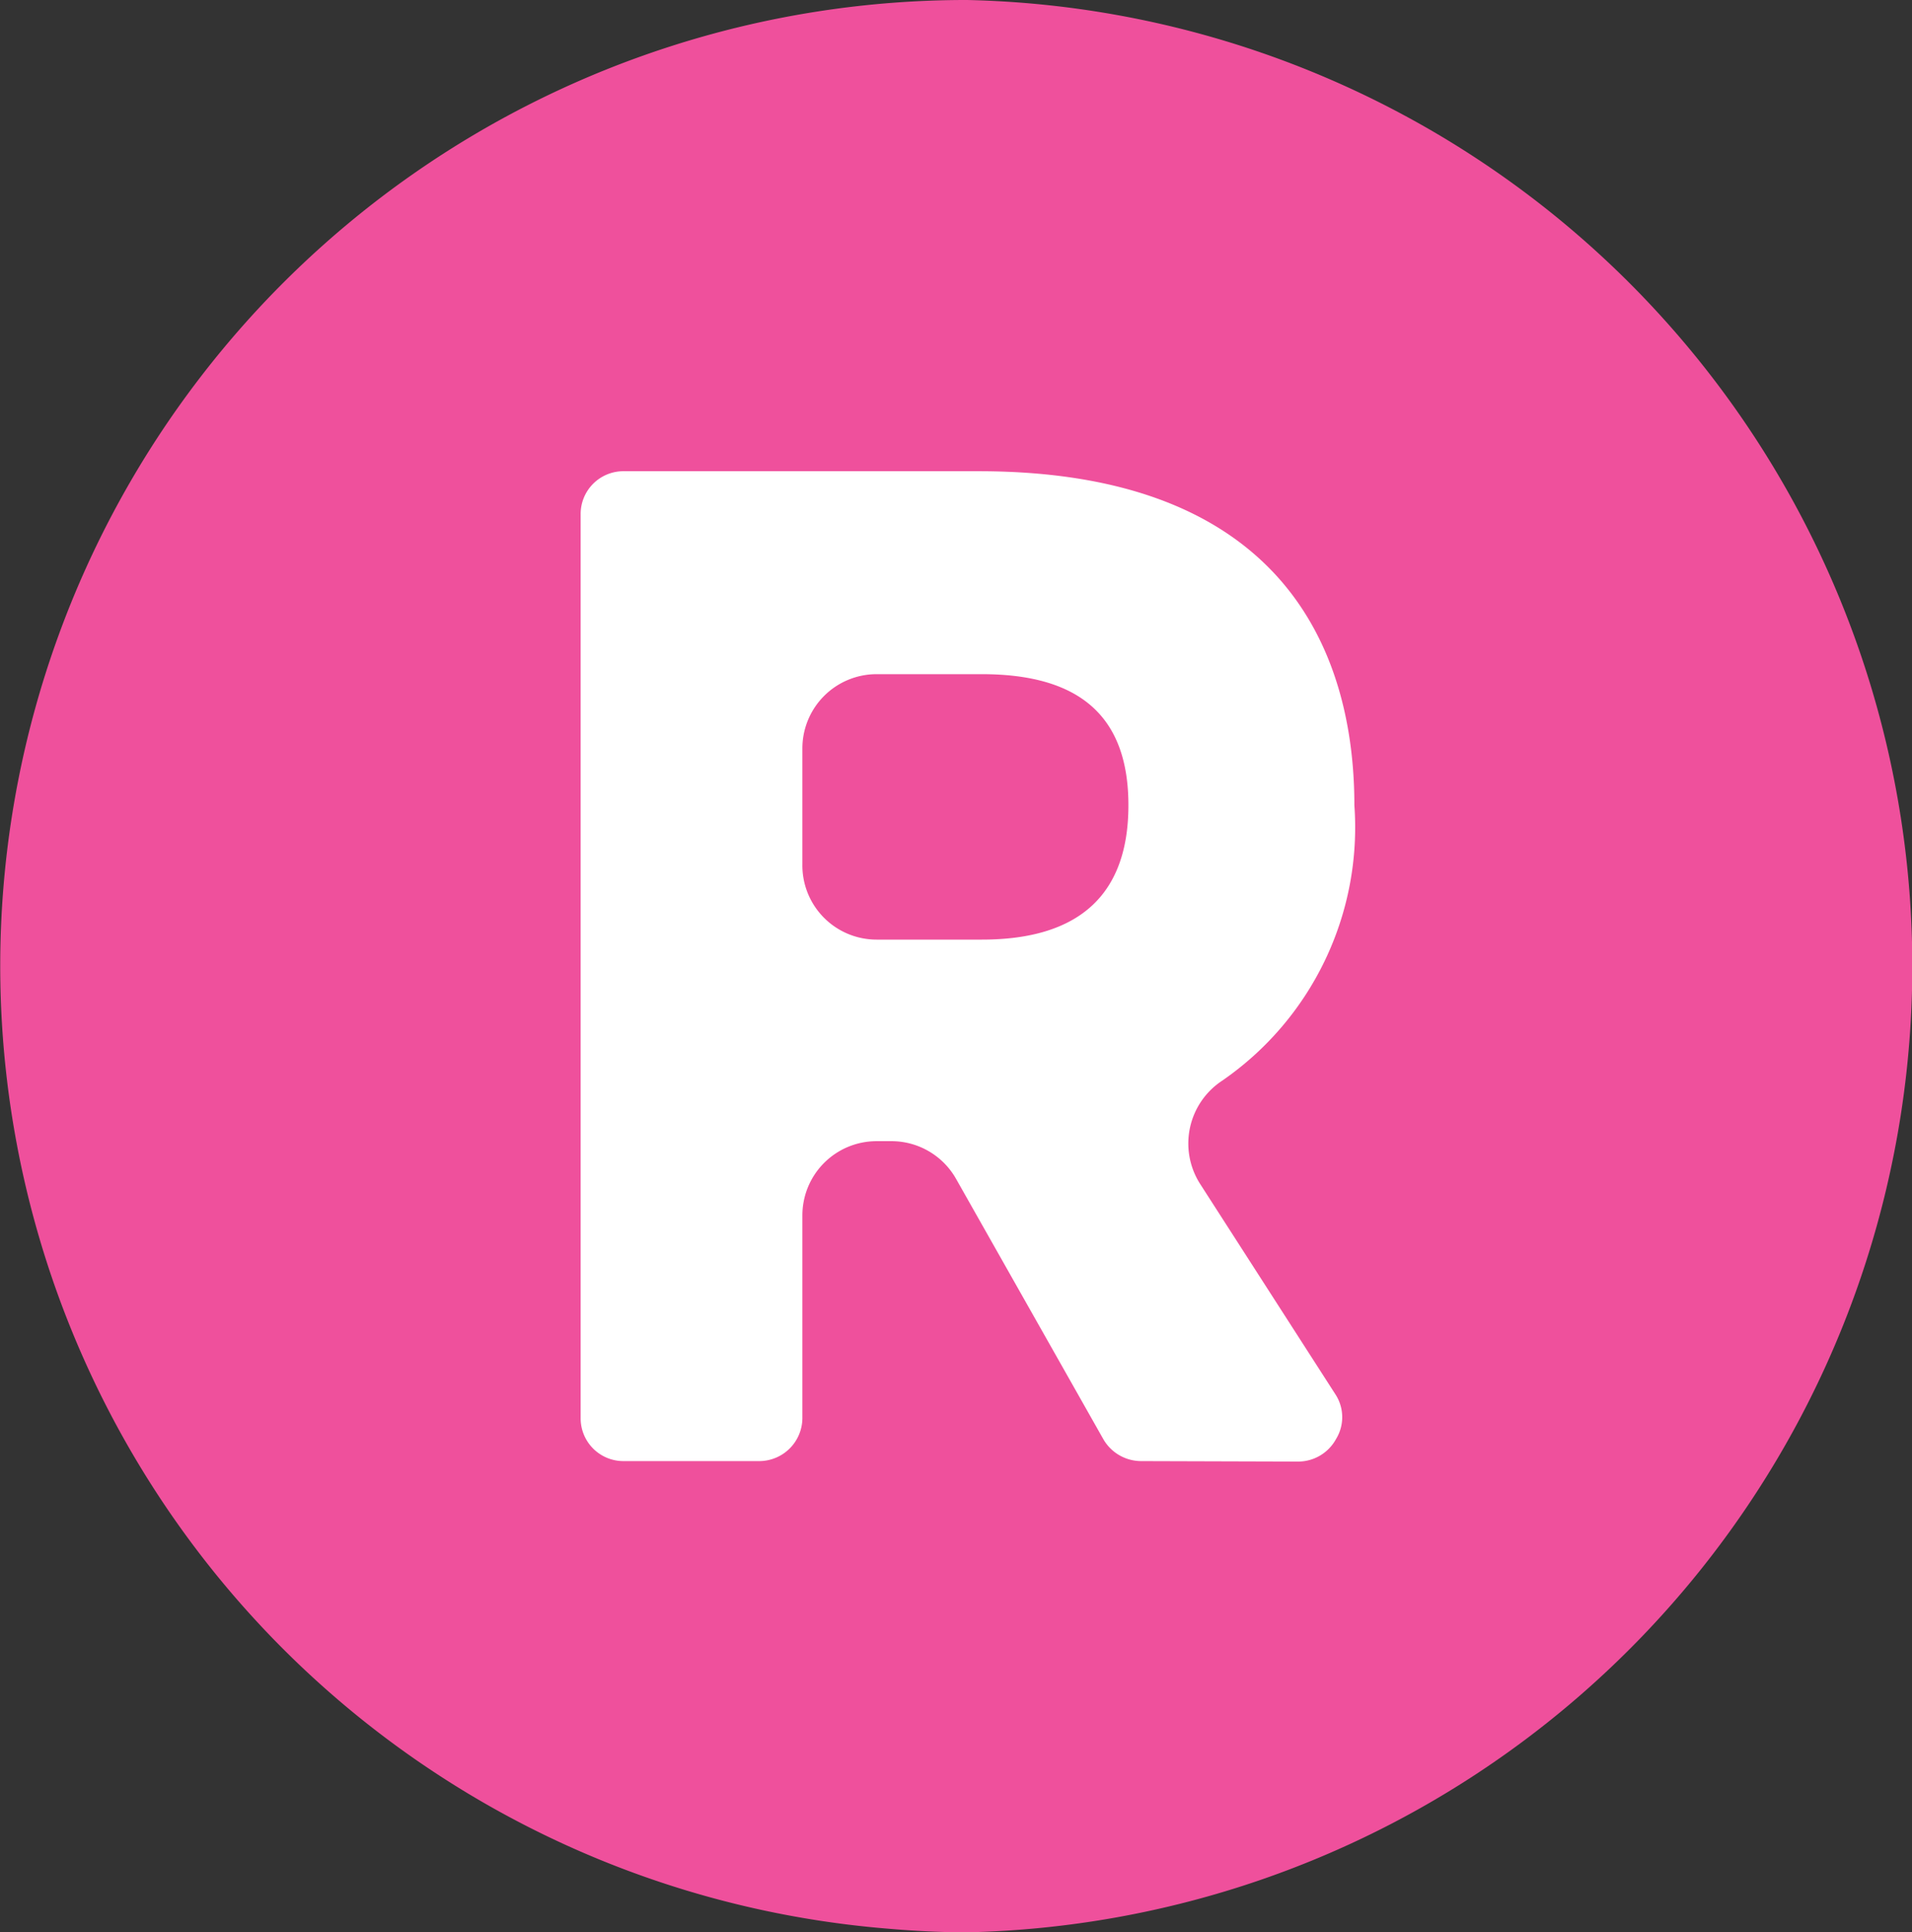 <svg xmlns="http://www.w3.org/2000/svg" viewBox="0 0 40.7 41.13"><rect x="0" y="0" width="40.7" height="41.13" fill="#333333" stroke="none"/><path fill="#ef509c" d="M20.59 0a20.56 20.56 0 0 0-1.72 41.05c.57.05 1.14.08 1.72.08a20.57 20.57 0 0 0 0-41.13"/><path fill="#fff" d="M24.29 31.1a.93.93 0 0 1-.8-.46l-3.14-5.55a1.58 1.58 0 0 0-1.37-.8h-.32a1.58 1.58 0 0 0-1.58 1.58v4.32a.92.92 0 0 1-.92.91h-2.9a.91.91 0 0 1-.9-.91V10.94a.91.91 0 0 1 .9-.91h7.57c7 0 8 4.46 8 7.11A6.55 6.55 0 0 1 26.02 23a1.6 1.6 0 0 0-.48 2.19l2.9 4.51a.89.89 0 0 1 0 .93.92.92 0 0 1-.8.48zm-5.63-16.75a1.58 1.58 0 0 0-1.58 1.58v2.46A1.58 1.58 0 0 0 18.66 20h2.24c2.12 0 3.12-1 3.12-2.86 0-1.86-1-2.79-3.12-2.79z"/></svg>